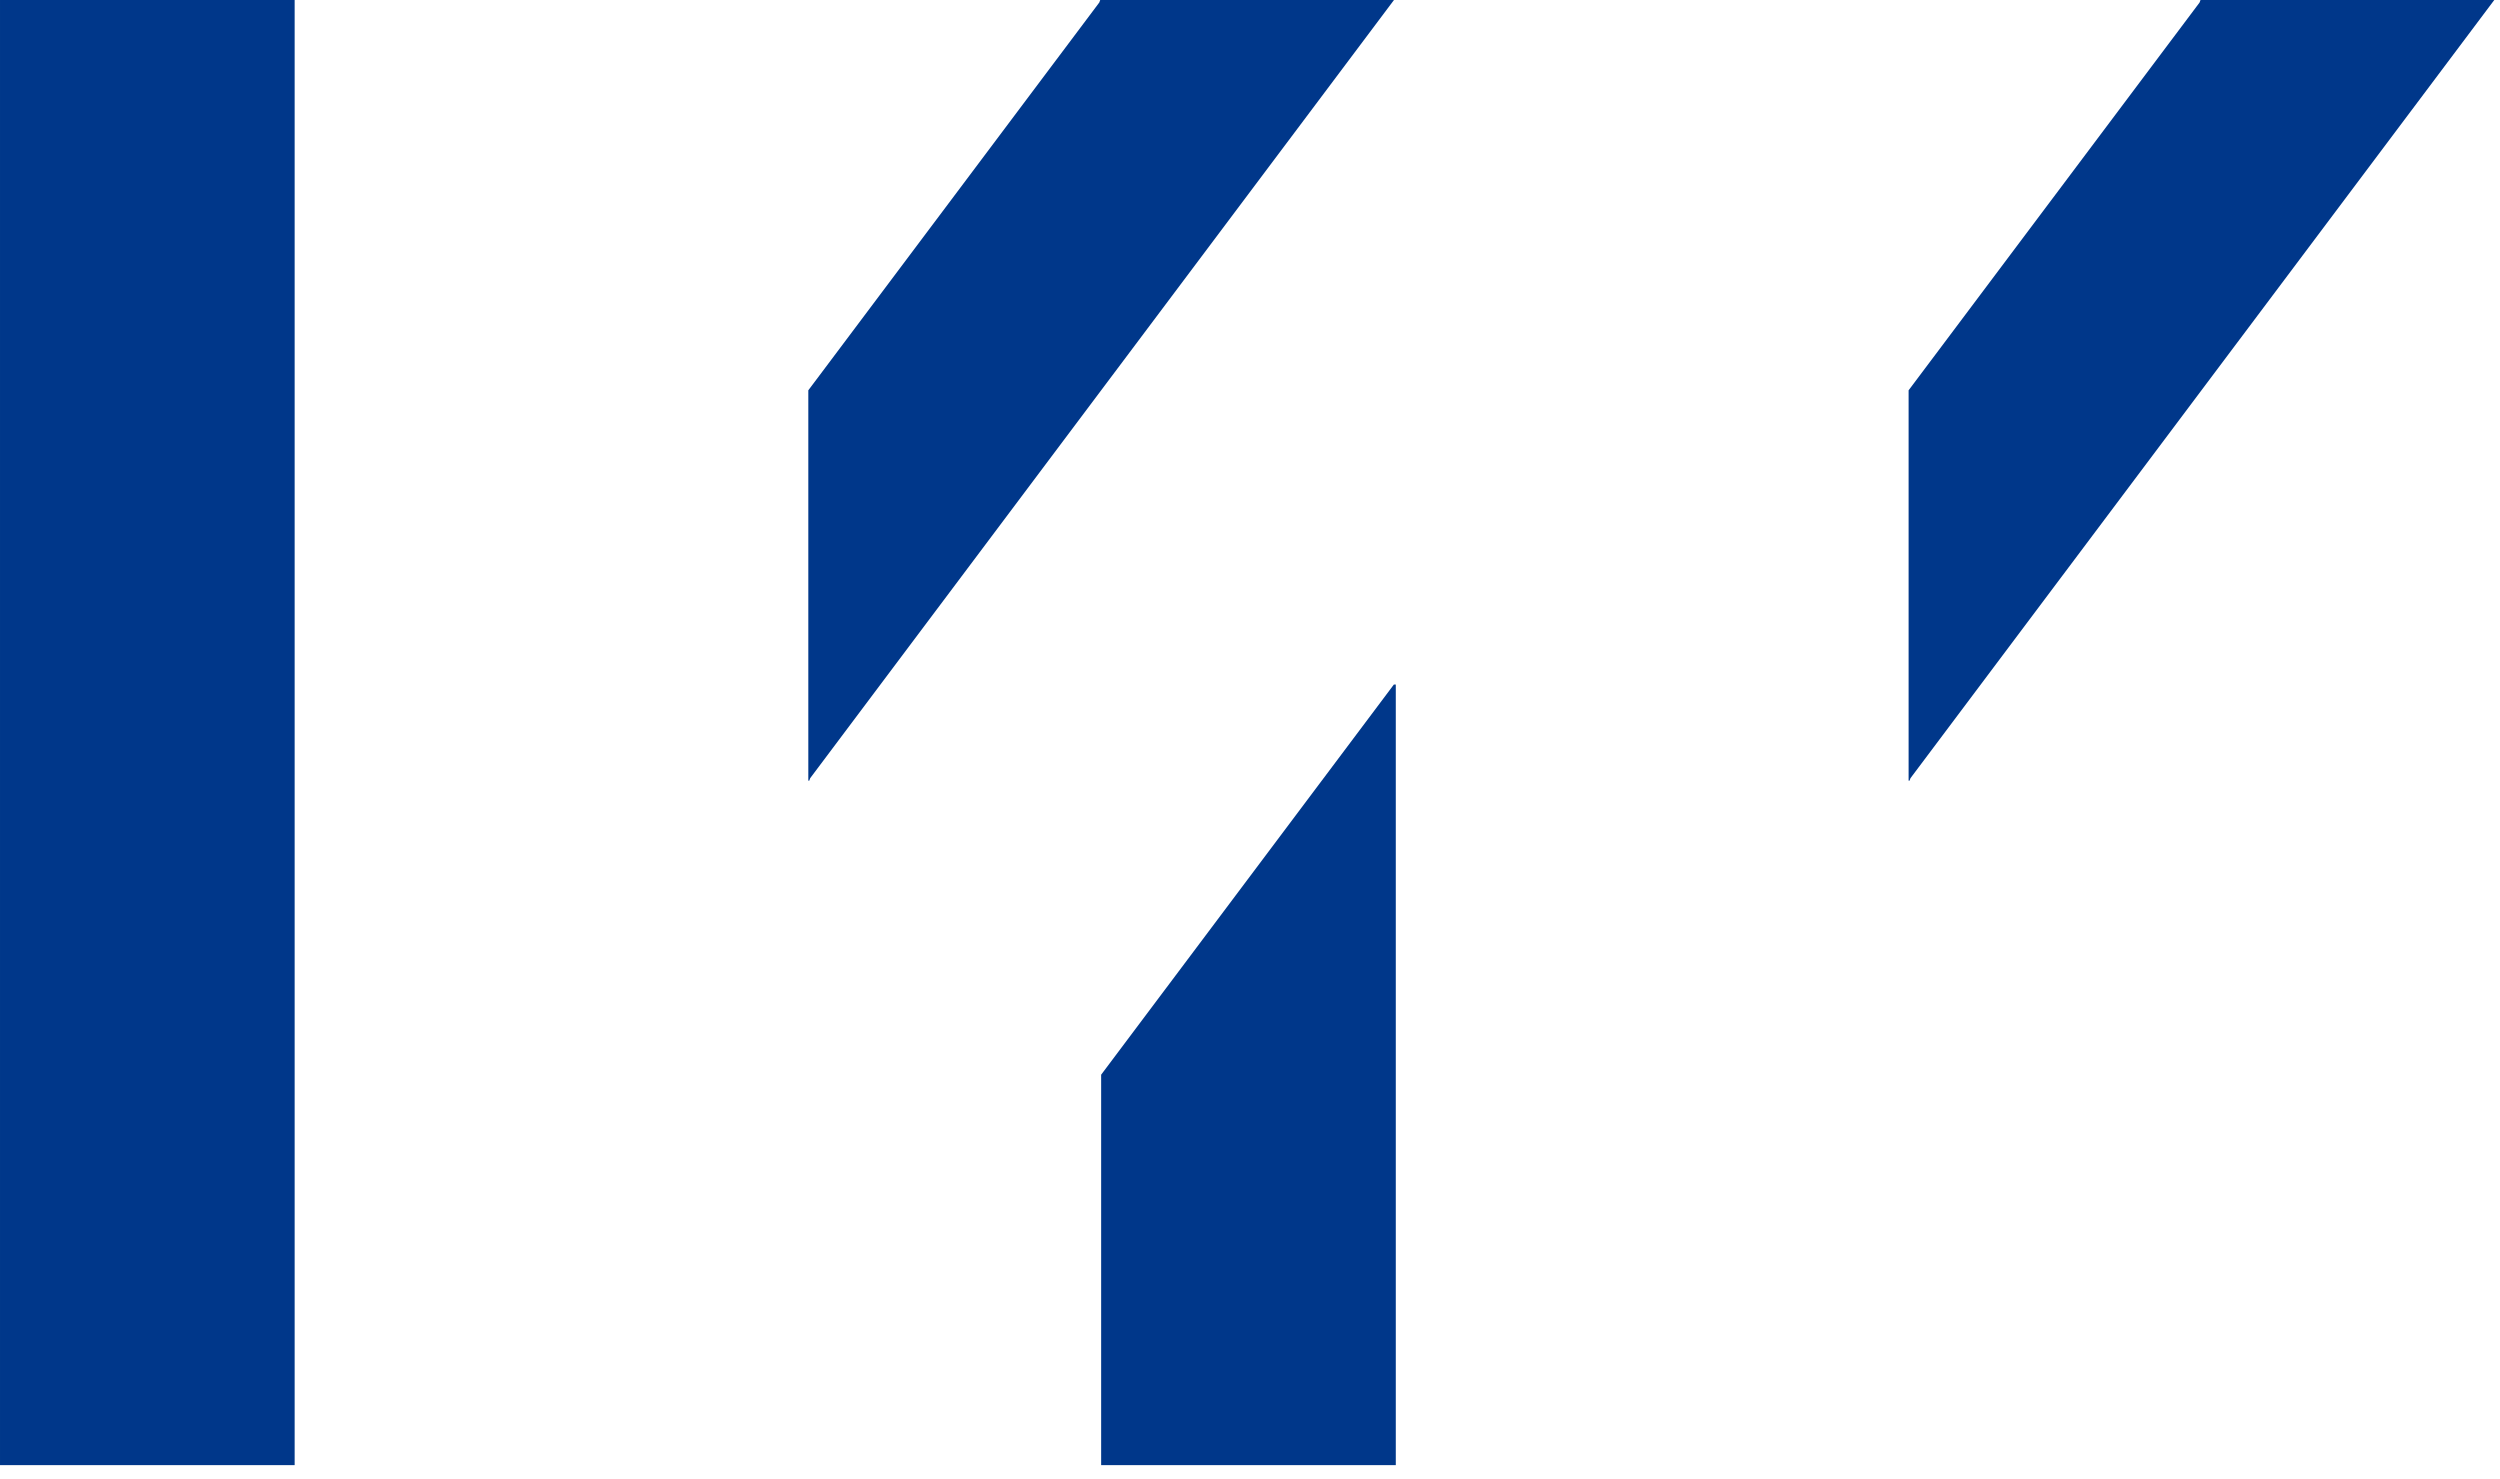 <?xml version="1.0" encoding="UTF-8" standalone="no"?> <svg xmlns="http://www.w3.org/2000/svg" xmlns:xlink="http://www.w3.org/1999/xlink" xmlns:serif="http://www.serif.com/" width="100%" height="100%" viewBox="0 0 120 71" version="1.1" xml:space="preserve" style="fill-rule:evenodd;clip-rule:evenodd;stroke-linejoin:round;stroke-miterlimit:2;"><path d="M38.799,18.735l13.967,-18.615l0.044,-0.12l0.045,0l14.056,0l-28.022,37.352l-0.044,0.119l-0.046,0l0,-18.736Zm52.814,0l13.967,-18.615l0.044,-0.12l0.045,0l14.056,0l-28.022,37.352l-0.045,0.119l-0.045,0l0,-18.736Zm-77.47,-18.735l-0,70.327l-14.143,-0l0,-70.327l14.143,0Zm52.764,32.856l0.091,0l0,37.471l-14.143,0l0,-18.741l14.052,-18.73Z" style="fill:#00378a;"></path></svg> 